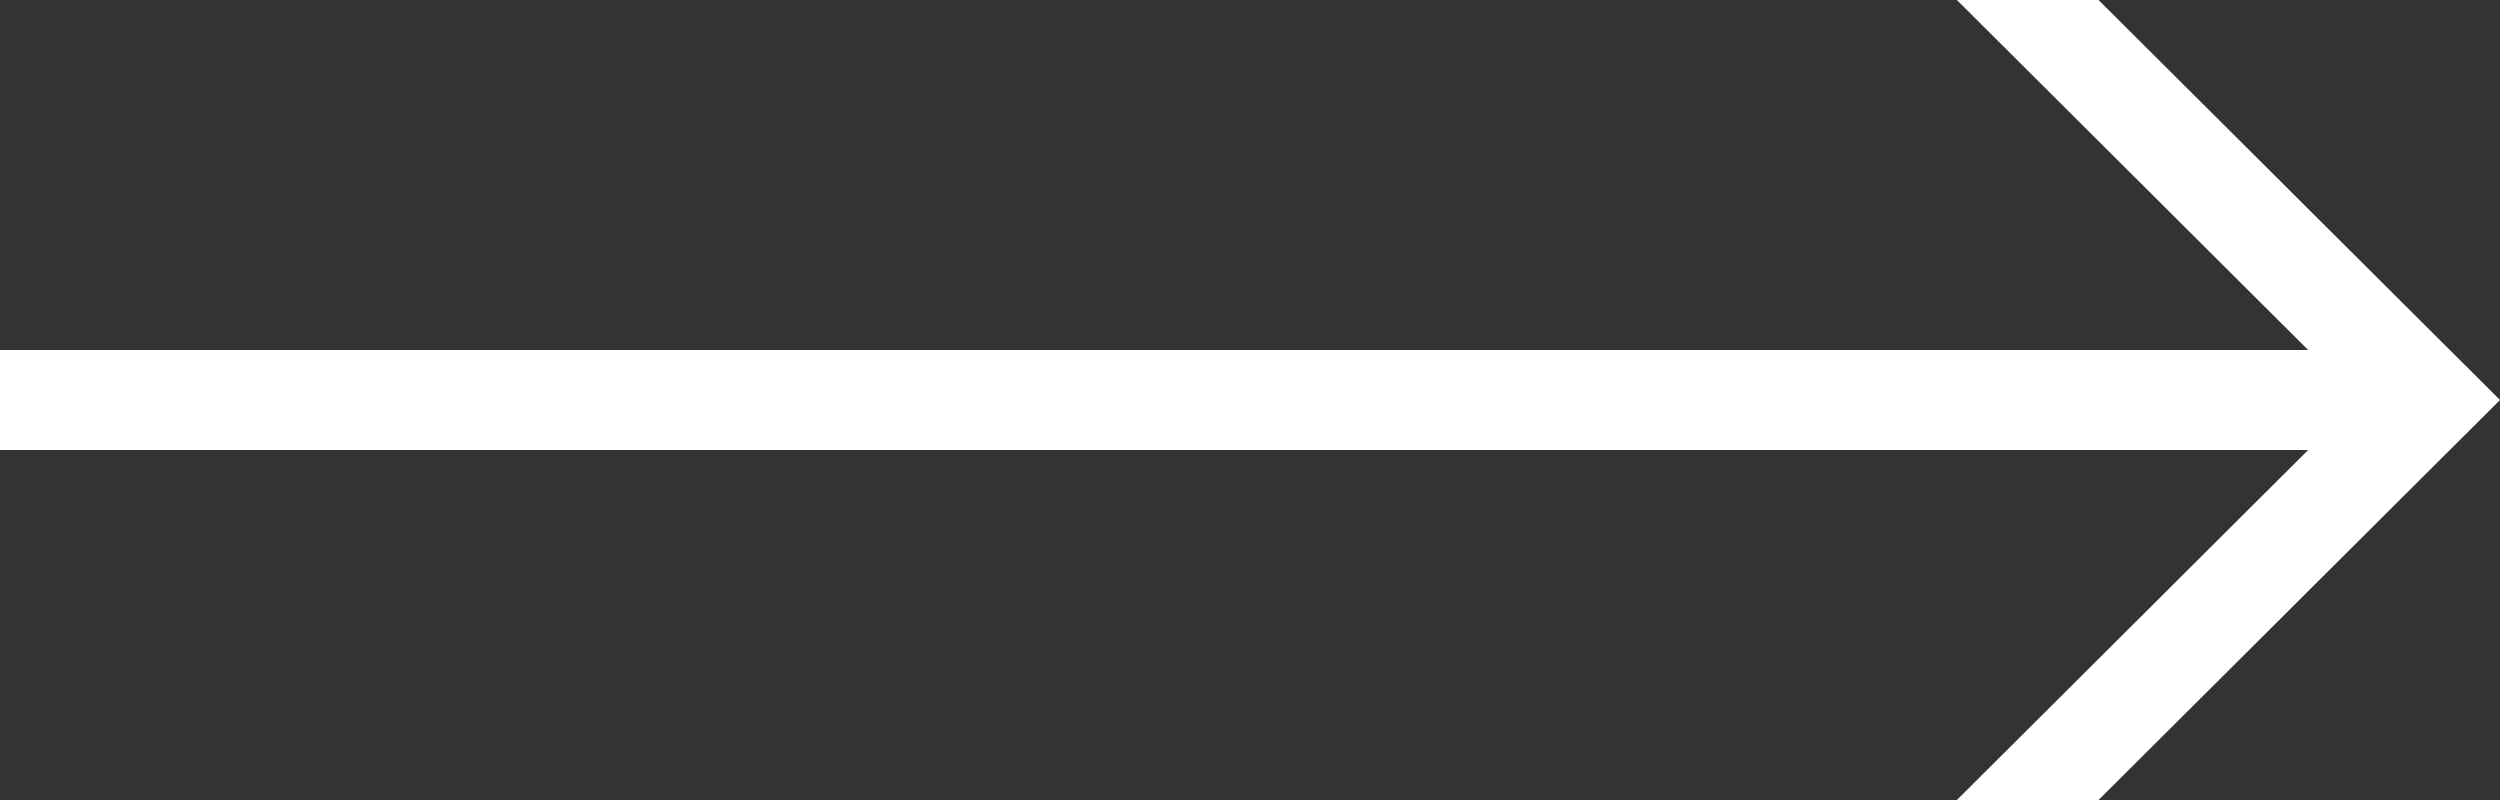 <svg width="50" height="16" viewBox="0 0 50 16" fill="none" xmlns="http://www.w3.org/2000/svg">
<rect x="0" y="0" width="50" height="16" fill="#333333" stroke="none"/>
<path d="M39.138 0L46.163 7H0V9H46.163L39.138 16H41.971L50 8L41.971 0H39.138Z" fill="white"/>
</svg>
